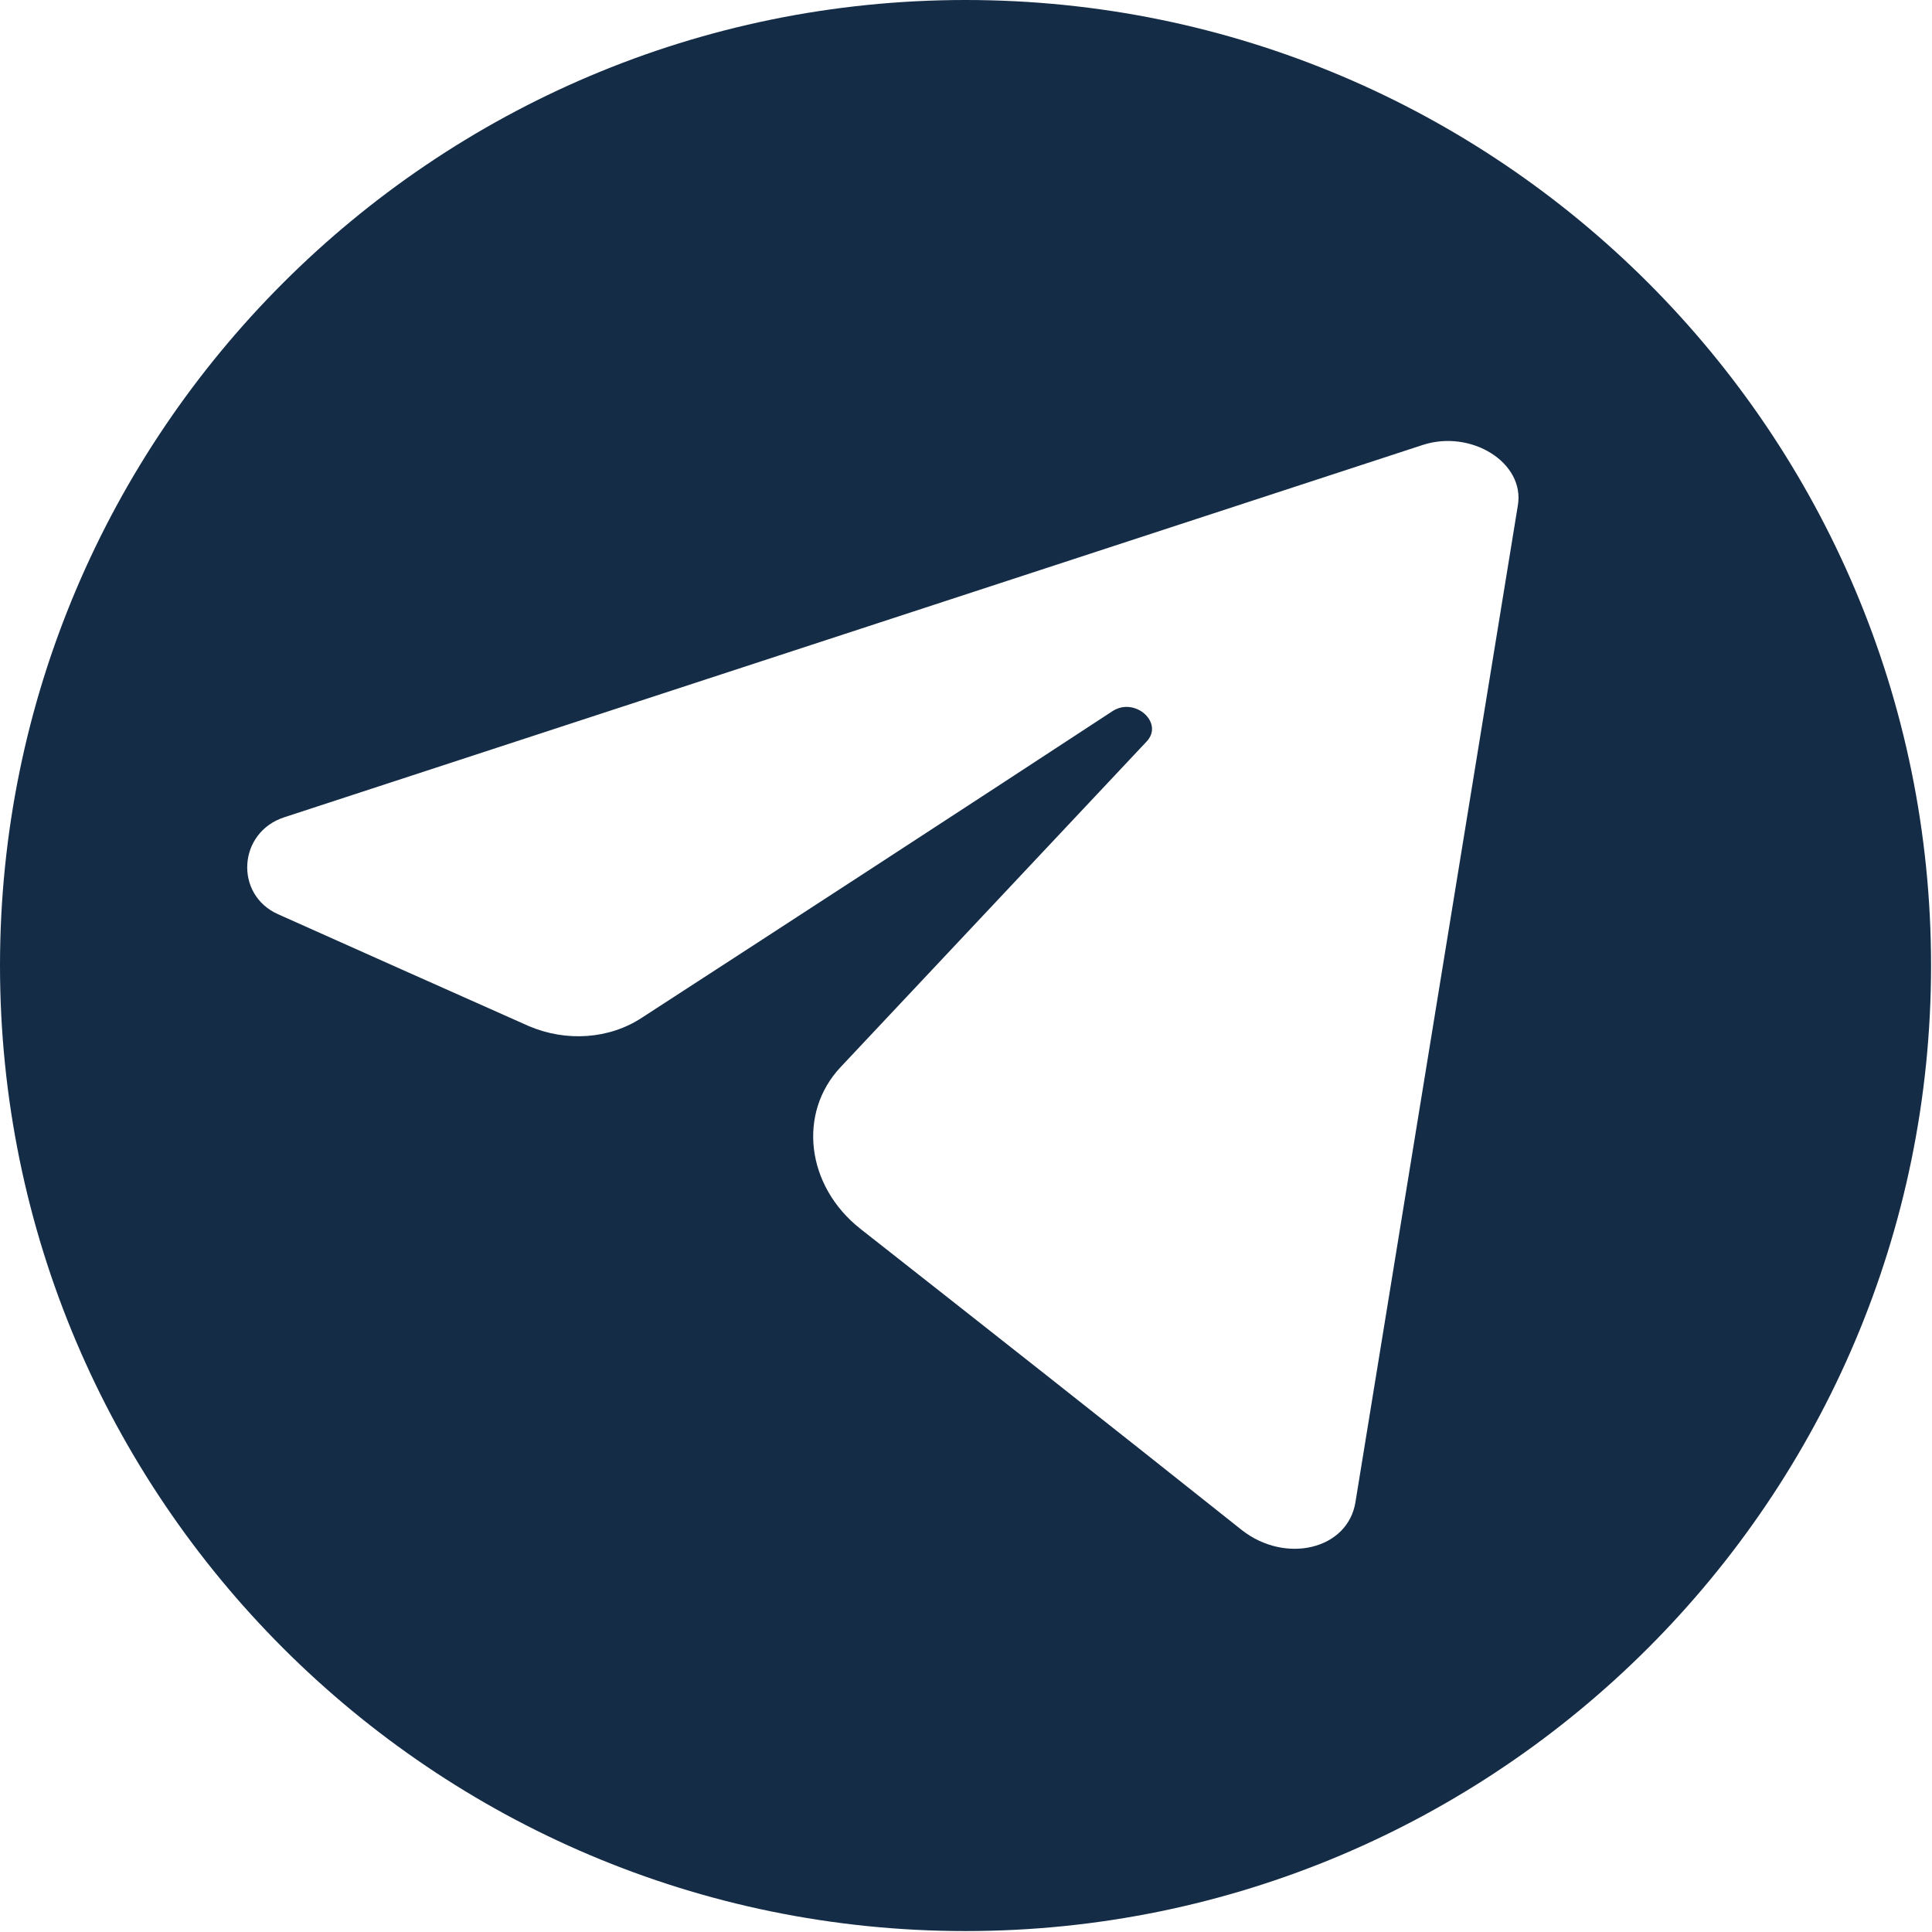 <svg width="37" height="37" viewBox="0 0 37 37" fill="none" xmlns="http://www.w3.org/2000/svg">
<path fill-rule="evenodd" clip-rule="evenodd" d="M18.491 0C8.29 0 0 8.29 0 18.491C0 28.692 8.29 36.982 18.491 36.982C28.692 36.982 36.982 28.692 36.982 18.491C36.982 8.29 28.71 0 18.491 0ZM25.959 28.764C25.816 29.675 24.619 29.961 23.779 29.3C21.242 27.281 18.813 25.369 16.472 23.529C15.436 22.707 15.275 21.314 16.097 20.438C18.044 18.366 19.992 16.294 21.957 14.203C22.297 13.846 21.743 13.346 21.314 13.614C18.259 15.615 15.239 17.58 12.292 19.491C11.666 19.902 10.845 19.956 10.13 19.652C8.486 18.92 6.878 18.205 5.324 17.508C4.484 17.133 4.556 15.936 5.449 15.65L27.245 8.522C28.174 8.218 29.21 8.861 29.068 9.683L25.959 28.764Z" fill="#142C46"/>
</svg>
